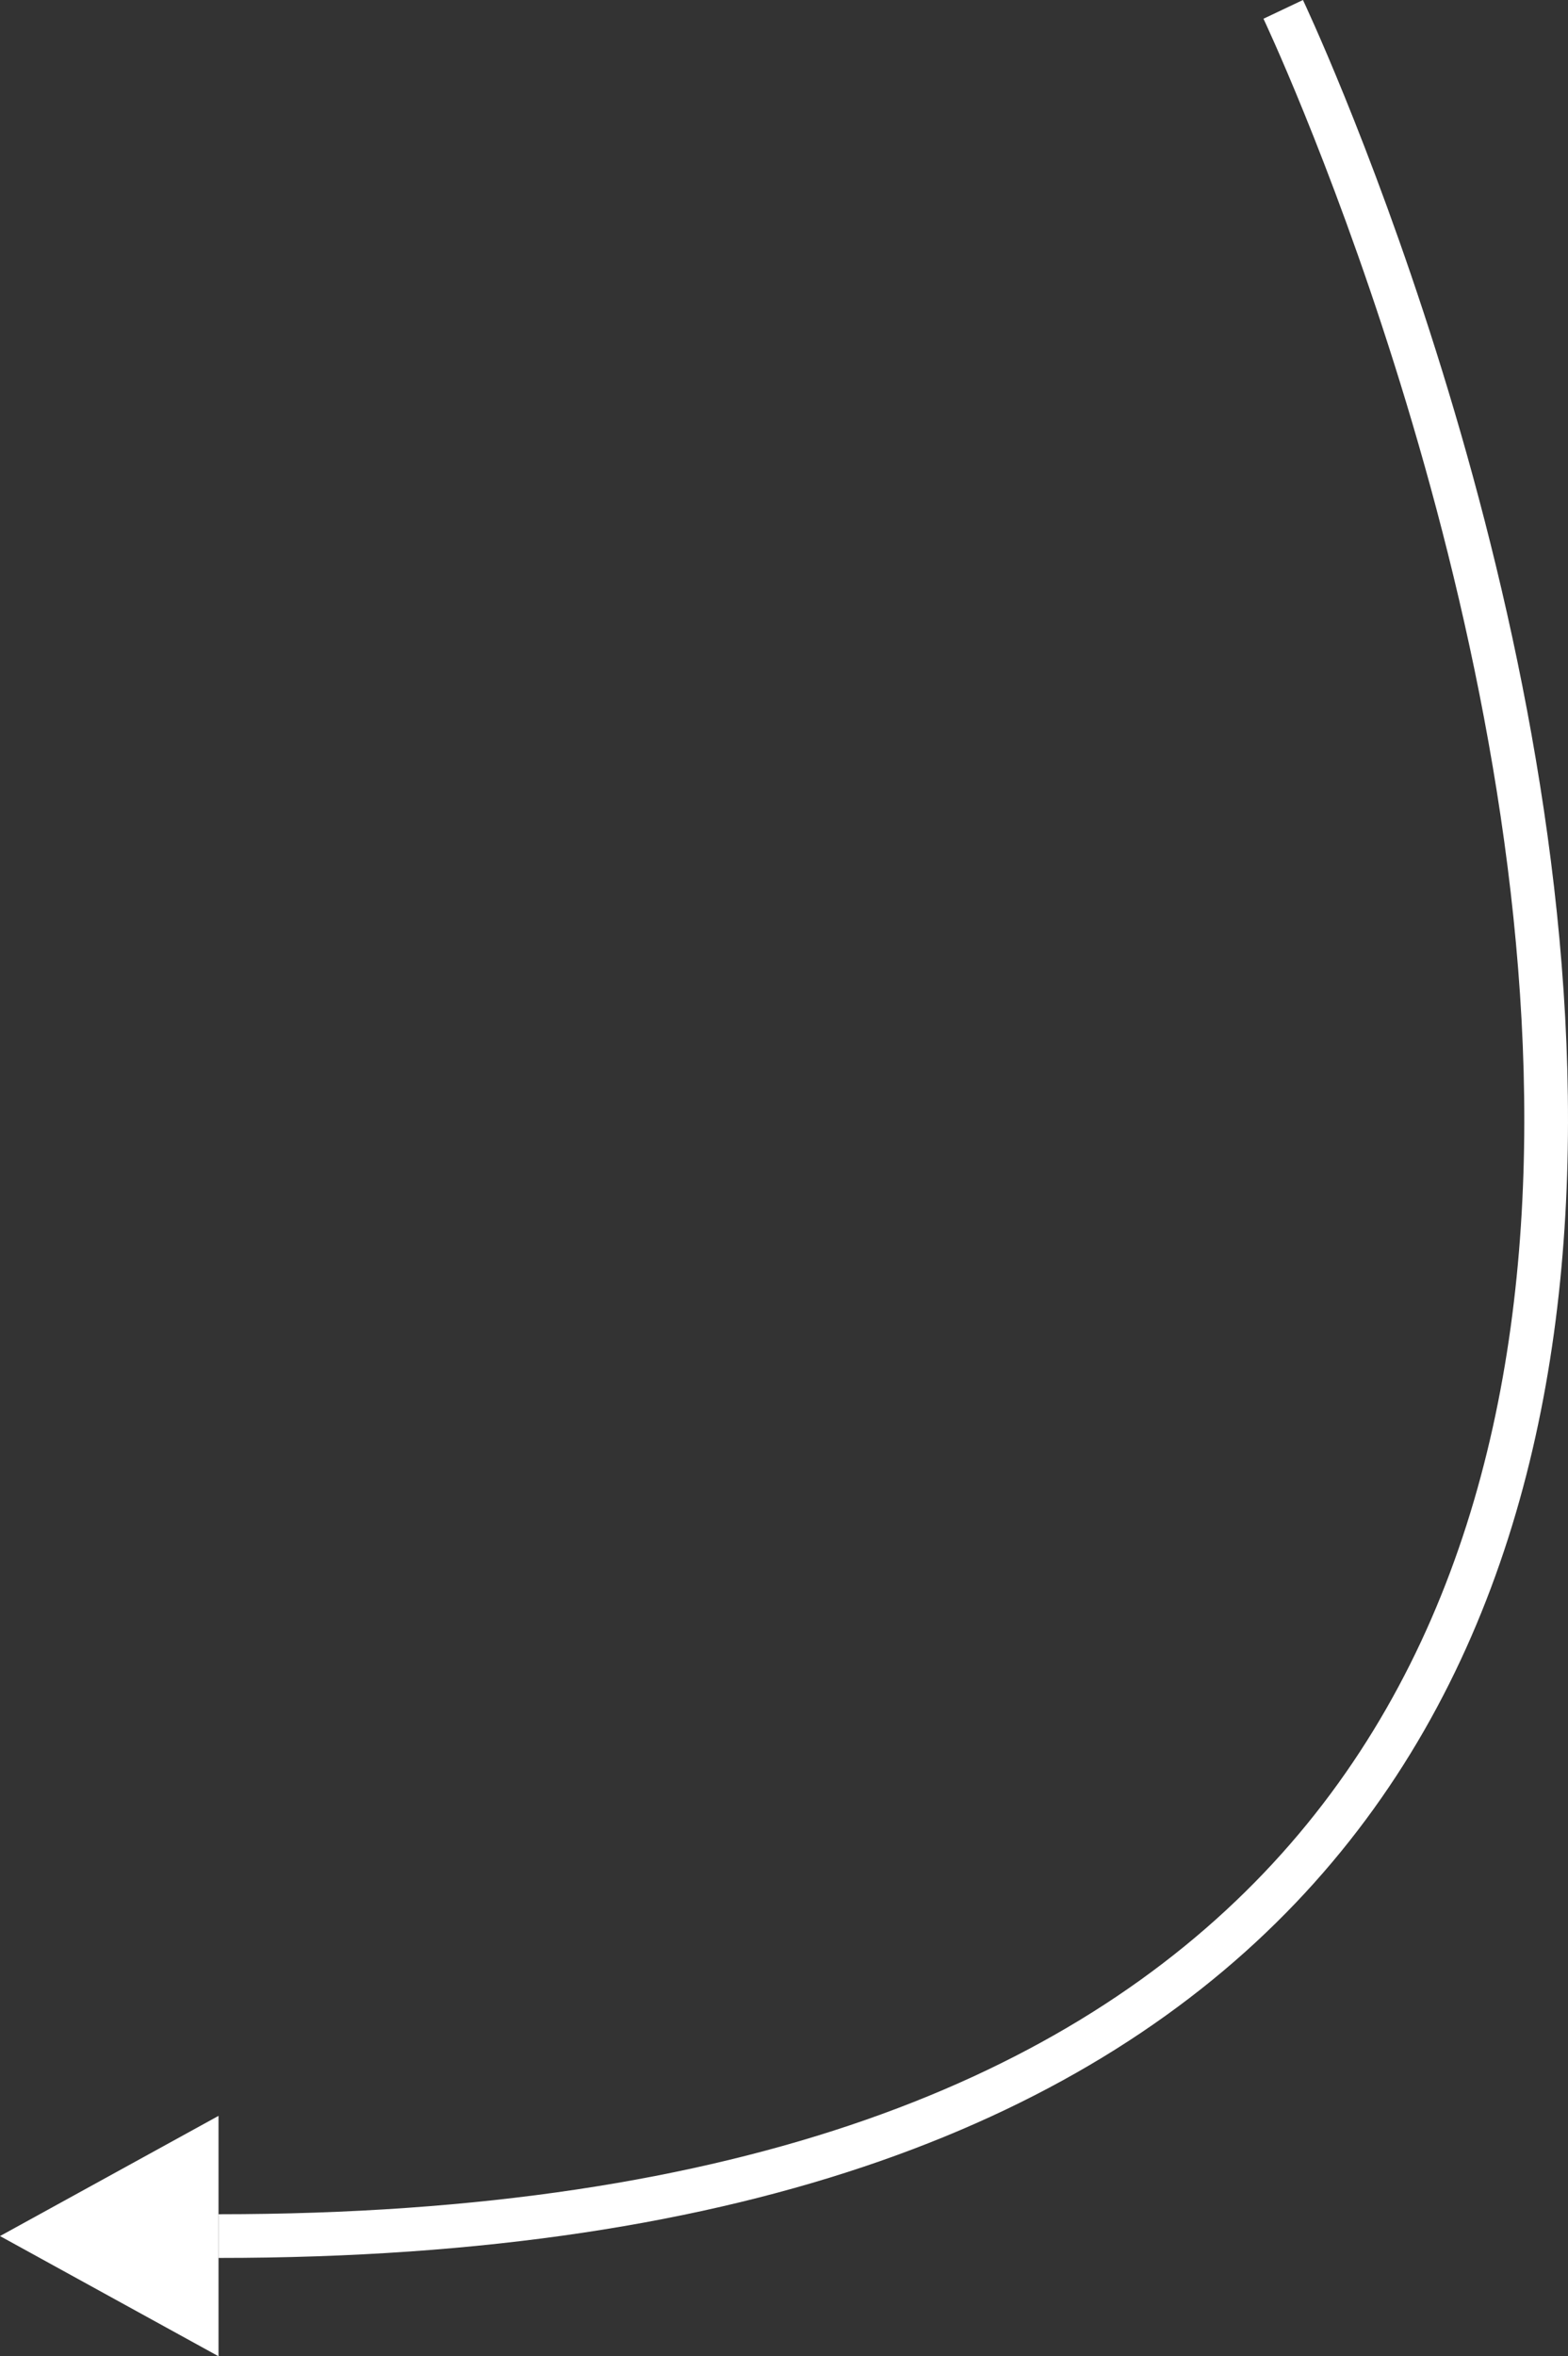 <svg xmlns="http://www.w3.org/2000/svg" width="71.758" height="107.822" viewBox="0 0 71.758 107.822">
  <rect x="0" y="0" width="71.758" height="107.822" fill="#333333" stroke="none"/>
  <g id="arrowFooter" transform="translate(-1189.775 -7219.617)">
    <path id="Path_94" data-name="Path 94" d="M3100.5,7210.046s48.329,101.893-48.725,101.893" transform="translate(-1852 10)" fill="none" stroke="#fff" stroke-width="2"/>
    <path id="Polygon_1" data-name="Polygon 1" d="M5.5,0,11,10H0Z" transform="translate(1189.775 7327.438) rotate(-90)" fill="#fff"/>
  </g>
</svg>

